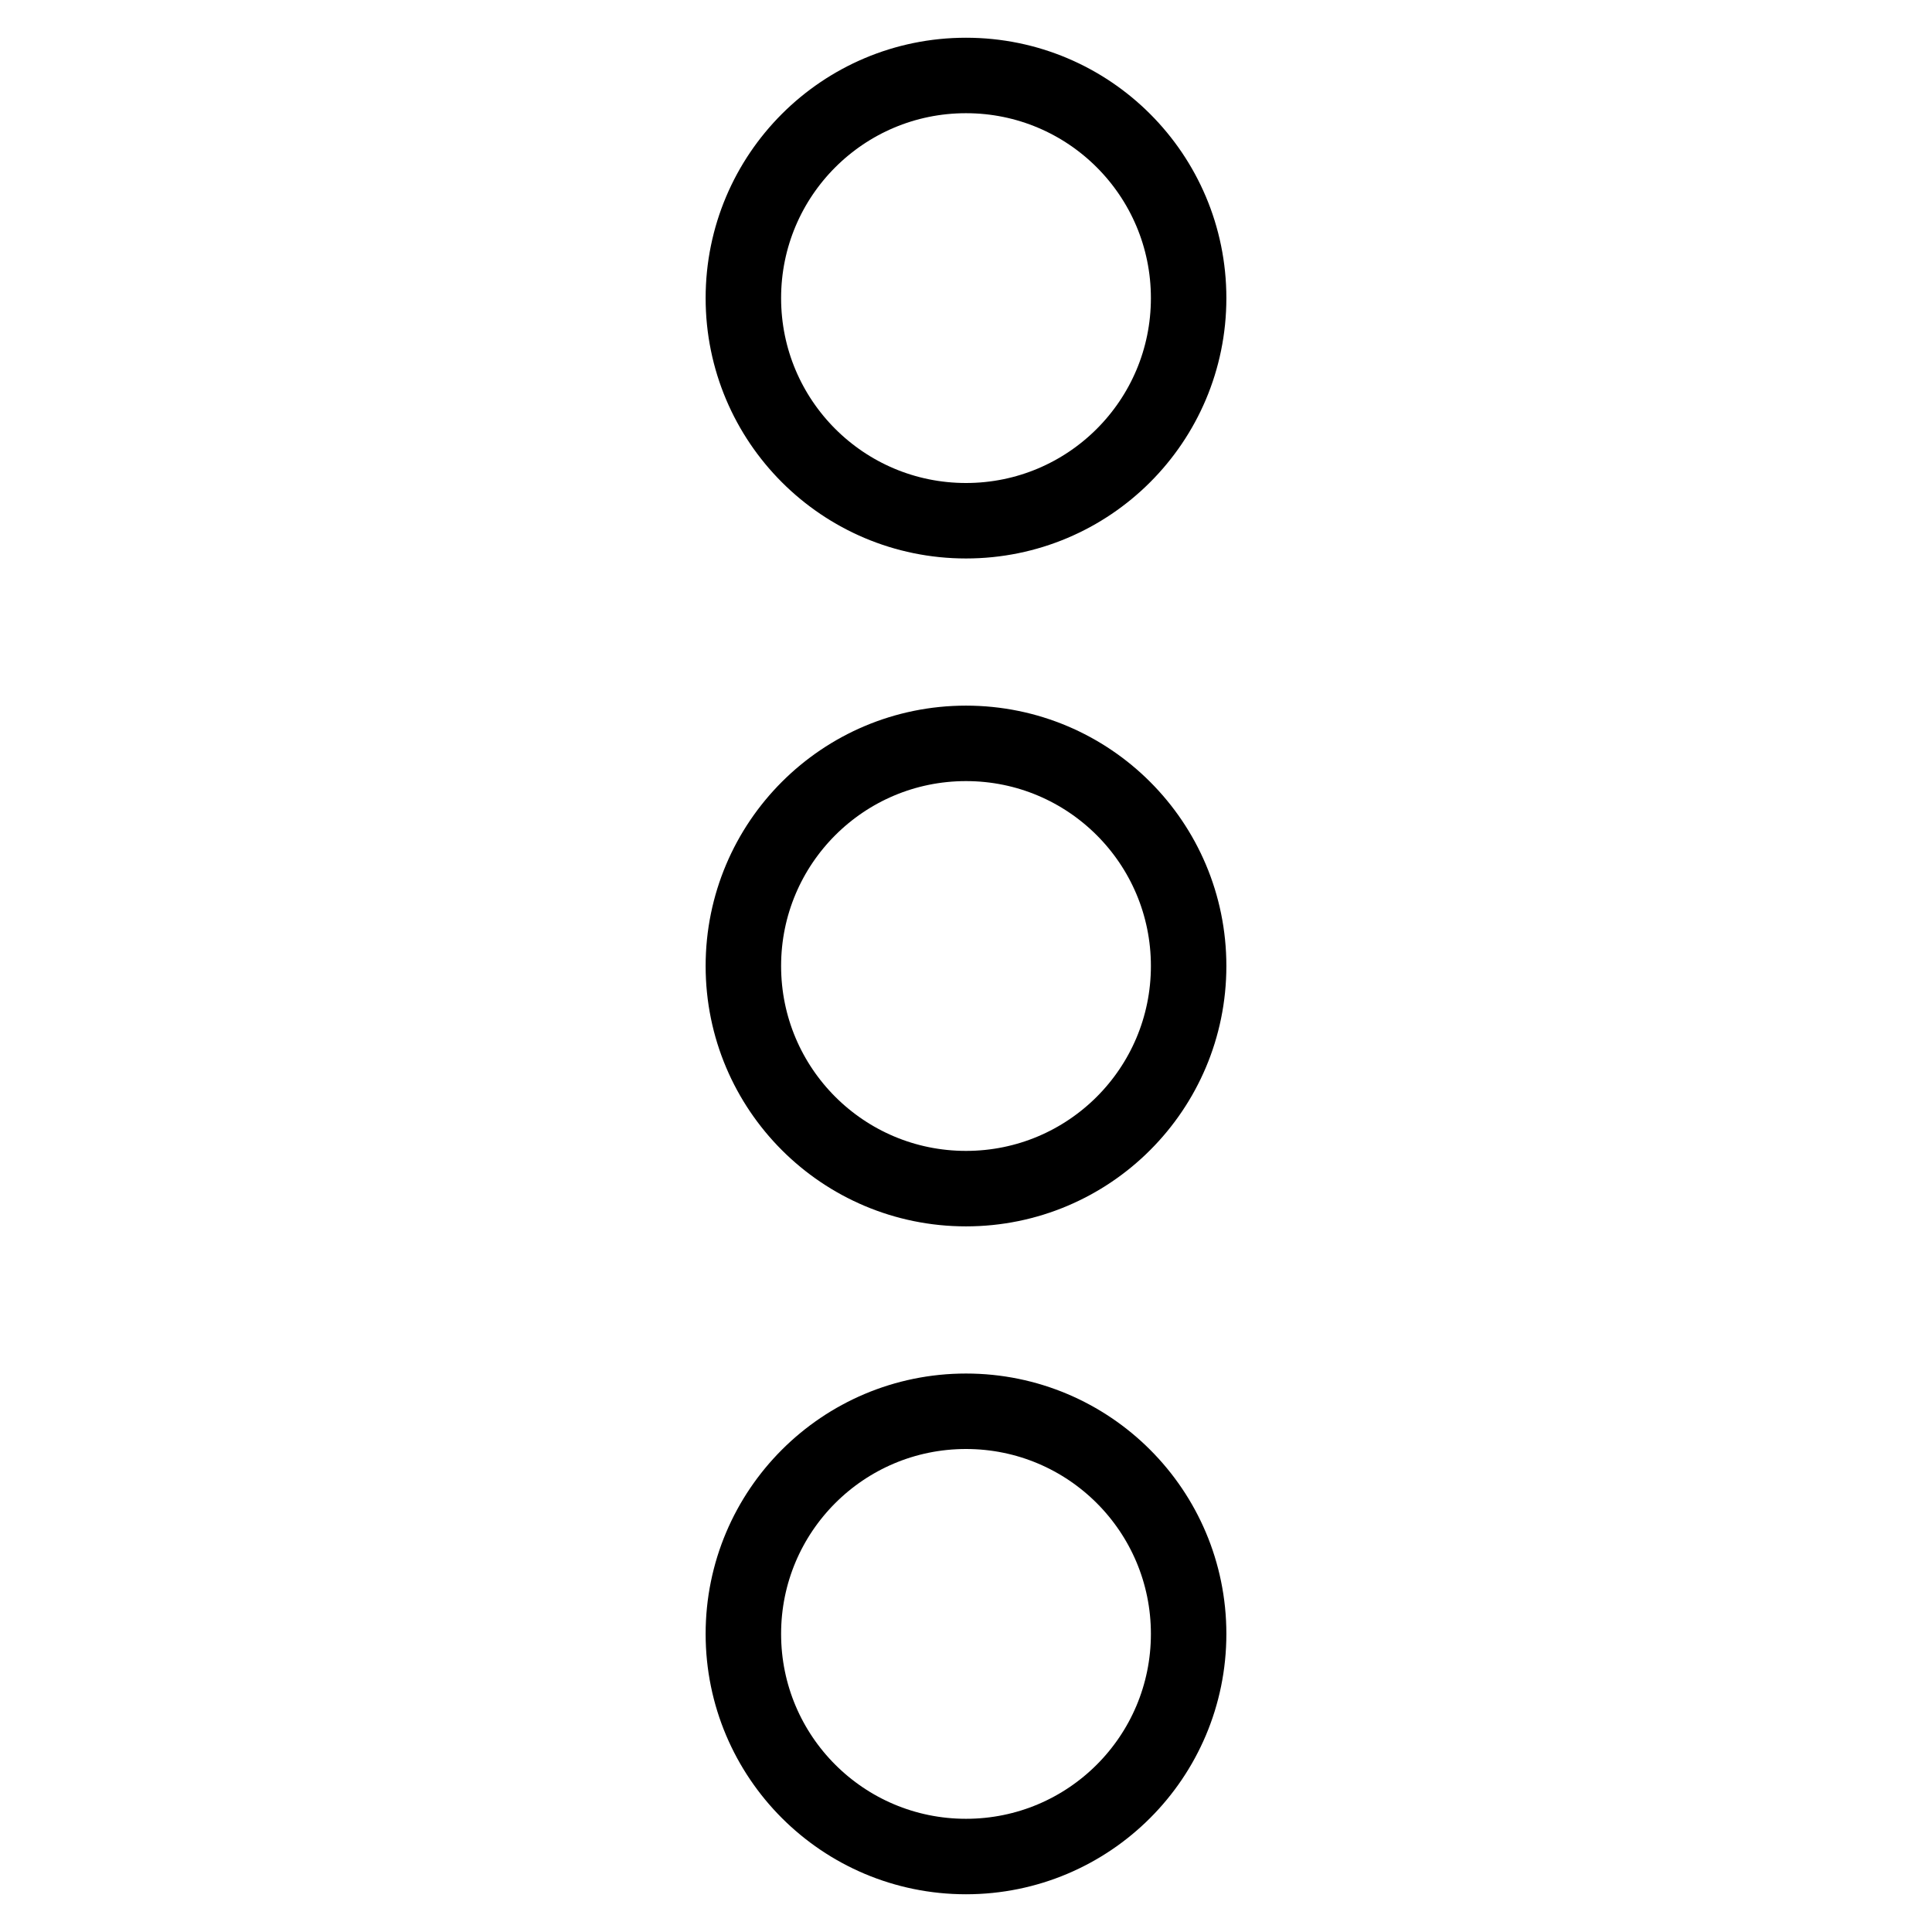 <?xml version="1.0" encoding="utf-8"?>
<!-- Svg Vector Icons : http://www.onlinewebfonts.com/icon -->
<!DOCTYPE svg PUBLIC "-//W3C//DTD SVG 1.1//EN" "http://www.w3.org/Graphics/SVG/1.1/DTD/svg11.dtd">
<svg version="1.1" xmlns="http://www.w3.org/2000/svg" xmlns:xlink="http://www.w3.org/1999/xlink" x="0px" y="0px" viewBox="0 0 256 256" enable-background="new 0 0 256 256" xml:space="preserve">
<g> <path stroke-width="10" fill-opacity="0" stroke="#000000"  d="M98.5,39.5C98.5,23.2,111.7,10,128,10c16.3,0,29.5,13.2,29.5,29.5c0,16.3-13.2,29.5-29.5,29.5 C111.7,69,98.5,55.8,98.5,39.5z M98.5,128c0-16.3,13.2-29.5,29.5-29.5c16.3,0,29.5,13.2,29.5,29.5c0,16.3-13.2,29.5-29.5,29.5 C111.7,157.5,98.5,144.3,98.5,128z M98.5,216.5c0-16.3,13.2-29.5,29.5-29.5c16.3,0,29.5,13.2,29.5,29.5S144.3,246,128,246 C111.7,246,98.5,232.8,98.5,216.5z"/></g>
</svg>